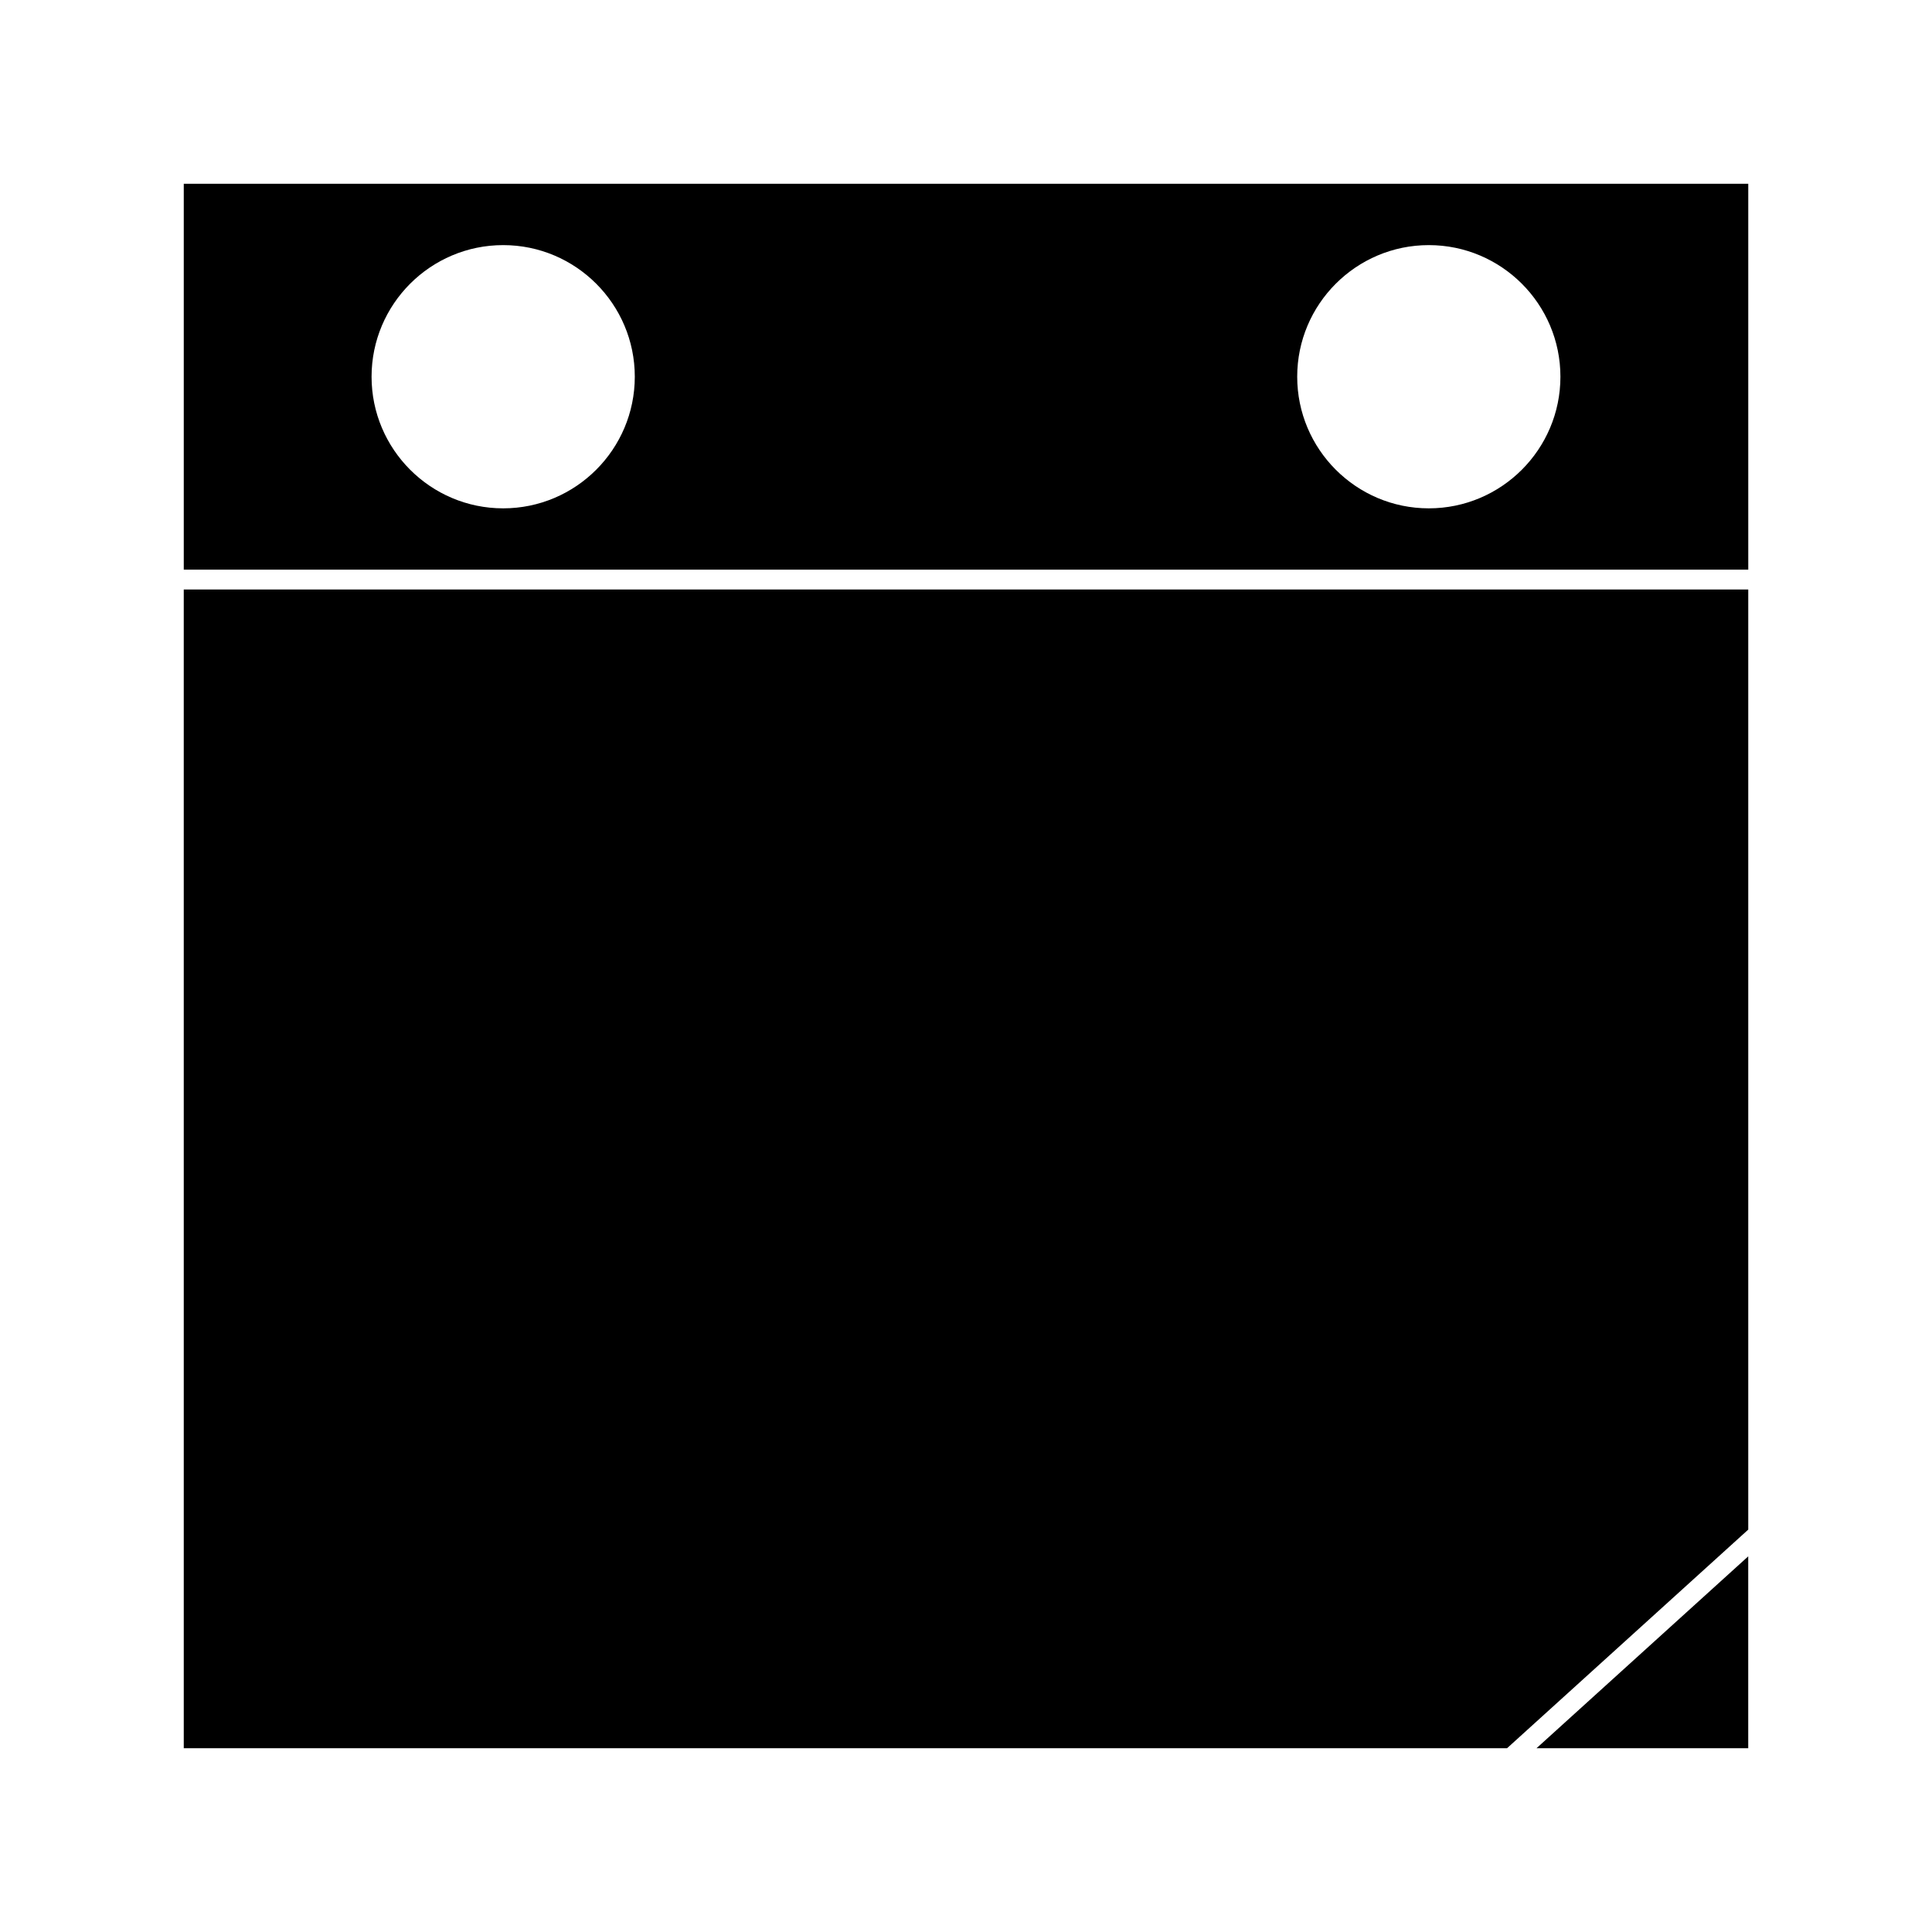 <?xml version="1.0" encoding="UTF-8"?>
<!-- Uploaded to: SVG Repo, www.svgrepo.com, Generator: SVG Repo Mixer Tools -->
<svg fill="#000000" width="800px" height="800px" version="1.1" viewBox="144 144 512 512" xmlns="http://www.w3.org/2000/svg">
 <g>
  <path d="m607.3 607.3v-50.852l-56.113 50.852z"/>
  <path d="m192.7 607.3h350.68l63.926-57.941v-249.14h-414.61z"/>
  <path d="m192.7 192.7v102.27h414.61v-102.27zm84.648 86.016c-19.234 0-34.879-15.648-34.879-34.879 0-19.234 15.645-34.879 34.879-34.879s34.879 15.645 34.879 34.879c-0.004 19.234-15.652 34.879-34.879 34.879zm245.3 0c-19.23 0-34.875-15.648-34.875-34.879 0-19.234 15.641-34.879 34.875-34.879 19.234 0 34.879 15.645 34.879 34.879s-15.645 34.879-34.879 34.879z"/>
 </g>
</svg>